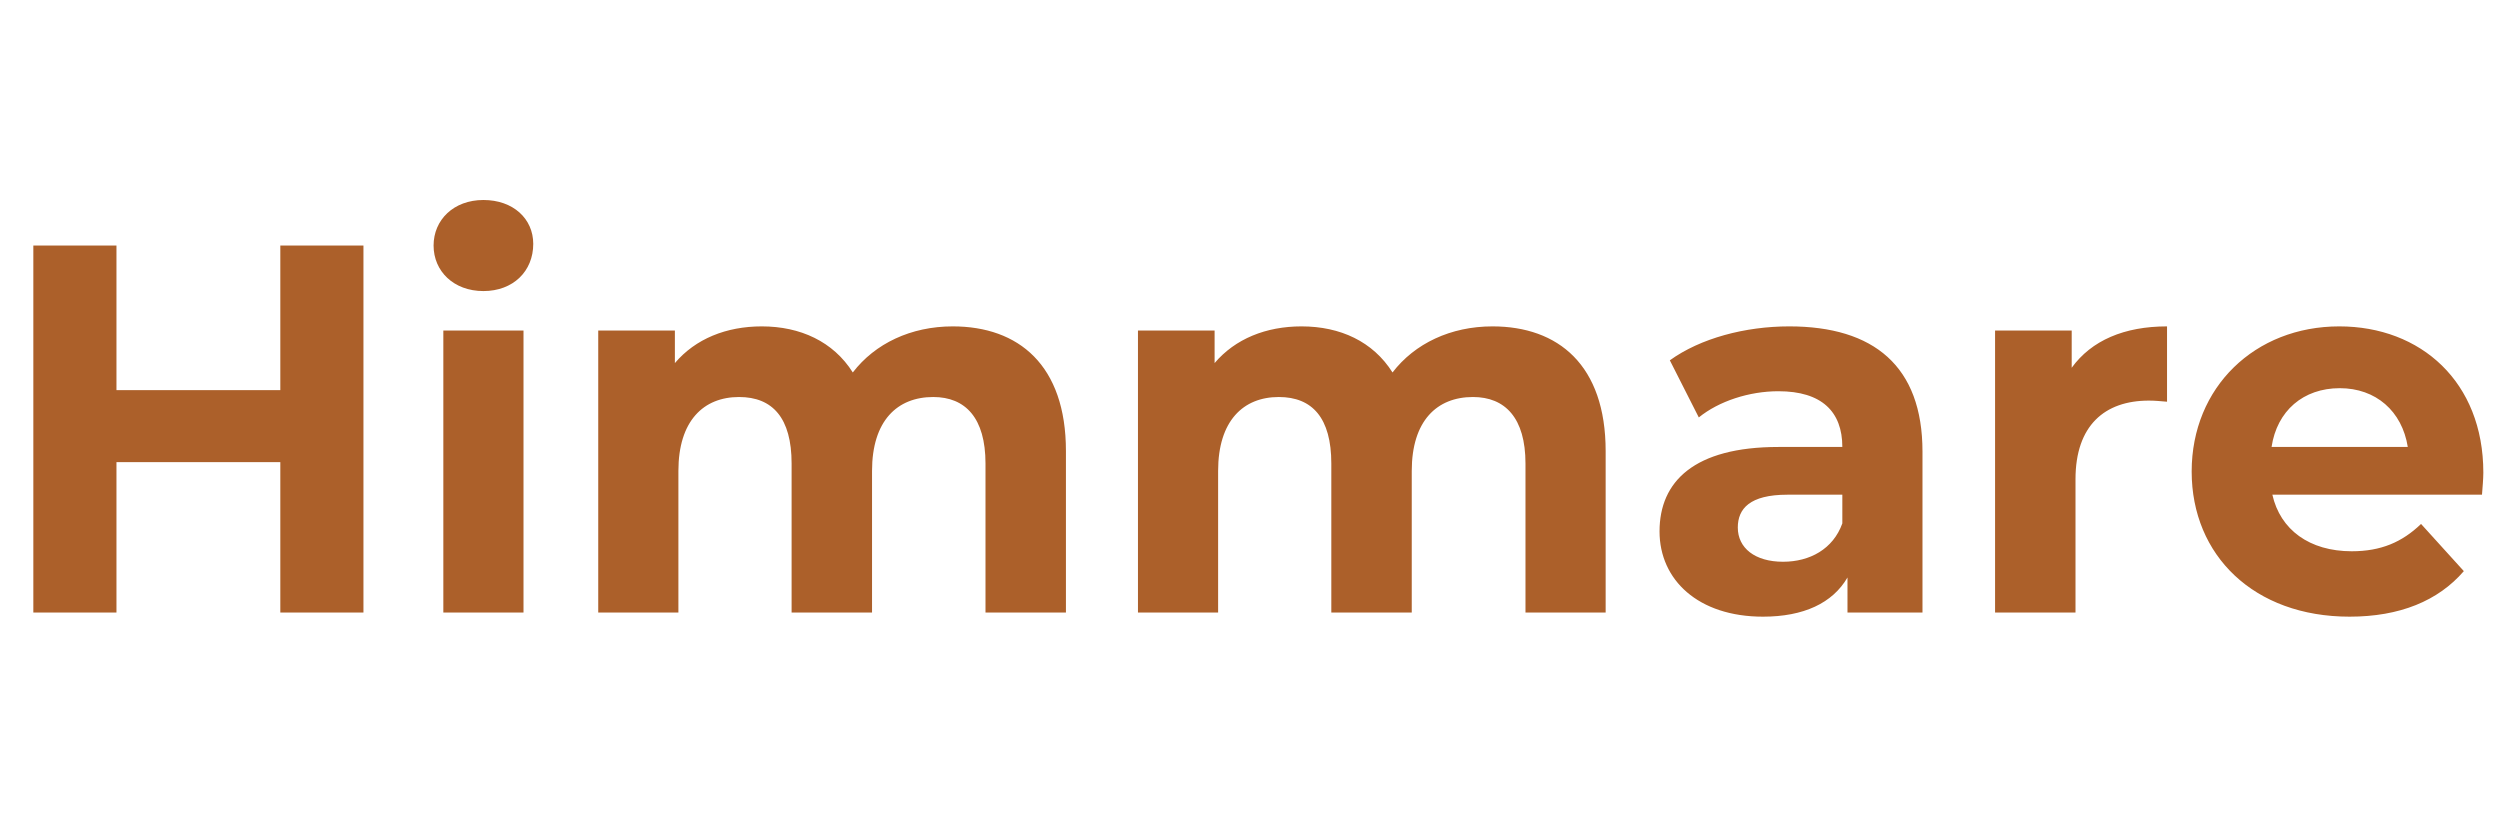 <svg width="150" height="50" viewBox="0 0 150 50" fill="none" xmlns="http://www.w3.org/2000/svg">
<g clip-path="url(#clip0_6_2)">
<path d="M16.819 14.732V23.407H6.988V14.732H2V36.752H6.988V27.729H16.819V36.752H21.807V14.732H16.819ZM29.005 17.464C30.792 17.464 31.995 16.271 31.995 14.633C31.995 13.126 30.792 12 29.005 12C27.218 12 26.015 13.192 26.015 14.732C26.015 16.271 27.218 17.464 29.005 17.464ZM26.6 36.752H31.41V19.831H26.6V36.752ZM57.164 19.583C54.661 19.583 52.5 20.609 51.168 22.348C49.998 20.493 48.016 19.583 45.708 19.583C43.58 19.583 41.727 20.328 40.493 21.785V19.831H35.894V36.752H40.704V28.258C40.704 25.245 42.215 23.821 44.343 23.821C46.358 23.821 47.496 25.079 47.496 27.811V36.752H52.322V28.258C52.322 25.245 53.833 23.821 55.994 23.821C57.927 23.821 59.13 25.079 59.13 27.811V36.752H63.956V27.066C63.956 21.901 61.112 19.583 57.164 19.583ZM89.547 19.583C87.044 19.583 84.883 20.609 83.551 22.348C82.381 20.493 80.415 19.583 78.092 19.583C75.963 19.583 74.111 20.328 72.876 21.785V19.831H68.278V36.752H73.087V28.258C73.087 25.245 74.598 23.821 76.727 23.821C78.742 23.821 79.879 25.079 79.879 27.811V36.752H84.705V28.258C84.705 25.245 86.216 23.821 88.377 23.821C90.311 23.821 91.529 25.079 91.529 27.811V36.752H96.339V27.066C96.339 21.901 93.495 19.583 89.547 19.583ZM107.355 19.583C104.707 19.583 102.026 20.295 100.19 21.619L101.928 25.046C103.131 24.07 104.95 23.474 106.705 23.474C109.305 23.474 110.54 24.699 110.54 26.818H106.705C101.652 26.818 99.572 28.887 99.572 31.884C99.572 34.798 101.896 37 105.779 37C108.216 37 109.955 36.189 110.849 34.649V36.752H115.349V27.099C115.349 21.967 112.425 19.583 107.355 19.583ZM106.981 33.705C105.292 33.705 104.268 32.877 104.268 31.652C104.268 30.526 104.983 29.682 107.241 29.682H110.54V31.404C109.987 32.944 108.59 33.705 106.981 33.705ZM124.302 22.066V19.831H119.704V36.752H124.53V28.755C124.53 25.526 126.285 24.036 128.933 24.036C129.307 24.036 129.616 24.07 130.022 24.103V19.583C127.455 19.583 125.488 20.427 124.302 22.066ZM149 28.358C149 22.911 145.247 19.583 140.356 19.583C135.303 19.583 131.5 23.225 131.5 28.291C131.5 33.325 135.238 37 140.973 37C143.979 37 146.287 36.056 147.83 34.268L145.263 31.437C144.125 32.53 142.858 33.076 141.103 33.076C138.568 33.076 136.814 31.785 136.342 29.682H148.919C148.951 29.268 149 28.738 149 28.358ZM140.388 23.291C142.549 23.291 144.125 24.666 144.467 26.818H136.294C136.619 24.649 138.195 23.291 140.388 23.291Z" fill="#AC602A"/>
</g>
<defs>
<clipPath id="clip0_6_2">
<rect width="150" height="50" fill="white"/>
</clipPath>
</defs>
</svg>
